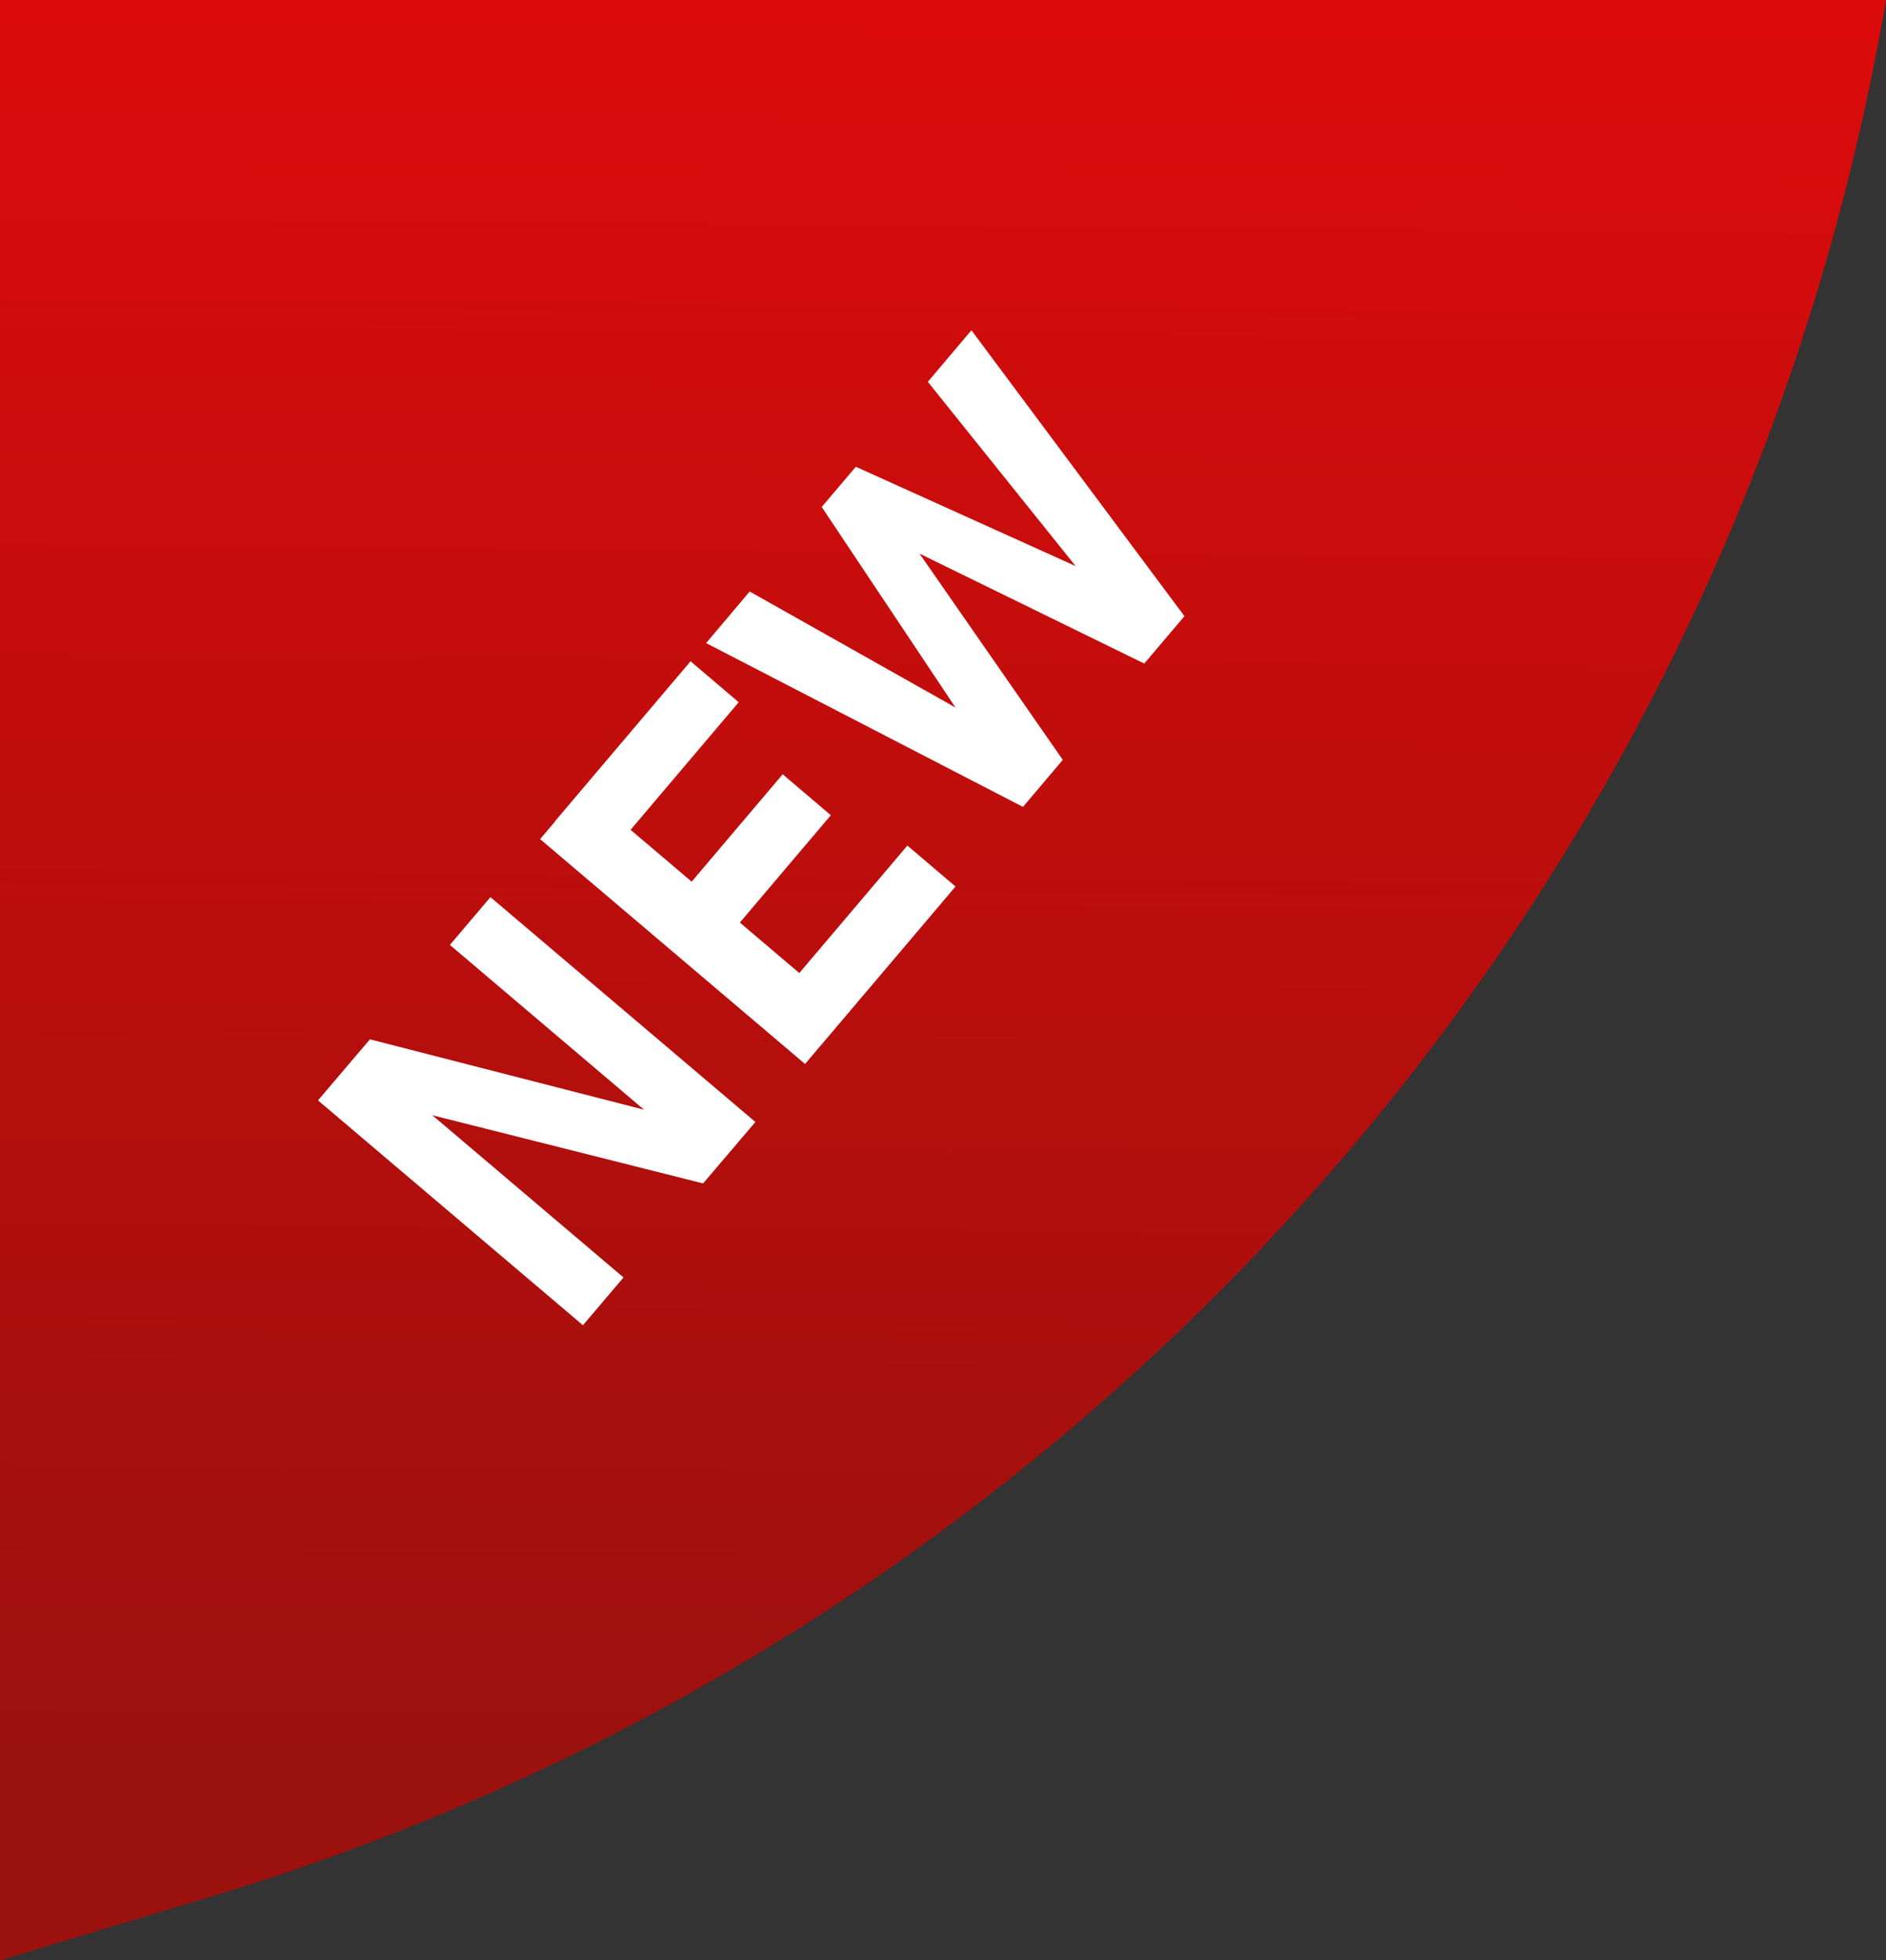 <?xml version="1.0" encoding="UTF-8"?>
<!DOCTYPE svg PUBLIC '-//W3C//DTD SVG 1.0//EN'
          'http://www.w3.org/TR/2001/REC-SVG-20010904/DTD/svg10.dtd'>
<svg height="517.0" preserveAspectRatio="xMidYMid meet" version="1.0" viewBox="0.0 0.0 497.6 517.0" width="497.6" xmlns="http://www.w3.org/2000/svg" xmlns:xlink="http://www.w3.org/1999/xlink" zoomAndPan="magnify"
><rect x="0.0" y="0.0" width="497.6" height="517.0" fill="#333333" stroke="none"/><g
  ><linearGradient gradientTransform="matrix(0 1 1 0 -2393.374 2349.233)" gradientUnits="userSpaceOnUse" id="a" x1="-2343.165" x2="-1885.232" xlink:actuate="onLoad" xlink:show="other" xlink:type="simple" y1="2642.104" y2="2638.239"
    ><stop offset="0" stop-color="#db0b0b"
      /><stop offset="1" stop-color="#9b110e"
    /></linearGradient
    ><path d="M497.6,0H0v517l55-16.6C285.5,431.1,456.9,237.3,497.6,0L497.6,0z" fill="url(#a)"
    /><g id="change1_1"
    ><path d="M83.9,290.2l13.7-16.1l75.6,19.4l0.3,2.2l-54.8-46.5l10.7-12.6l69.9,59.3l-13.8,16.2l-74.7-18.8l-0.3-2.2 l54,45.8l-10.7,12.6L83.9,290.2z" fill="#fff"
    /></g
    ><g id="change1_2"
    ><path d="M142.5,221.3l11.2-13.2l69.9,59.3l-11.2,13.2L142.5,221.3z M146.5,216.5l35.7-42.1l12.7,10.8l-35.7,42.1 L146.5,216.5z M175.3,241l31.2-36.8l12.7,10.8L188,251.8L175.3,241z M203.7,265.1l35.7-42.1l12.7,10.8l-35.7,42.1L203.7,265.1z" fill="#fff"
    /></g
    ><g id="change1_3"
    ><path d="M216.8,133.7l9-10.6l58,26.2l-39-48.6l11.5-13.6l56.2,75.4L301.9,175L242.6,146l37.8,54.4l-10.5,12.4 l-83.6-43.2l11.5-13.6l54.3,30.6L216.8,133.7z" fill="#fff"
    /></g
  ></g
></svg
>

